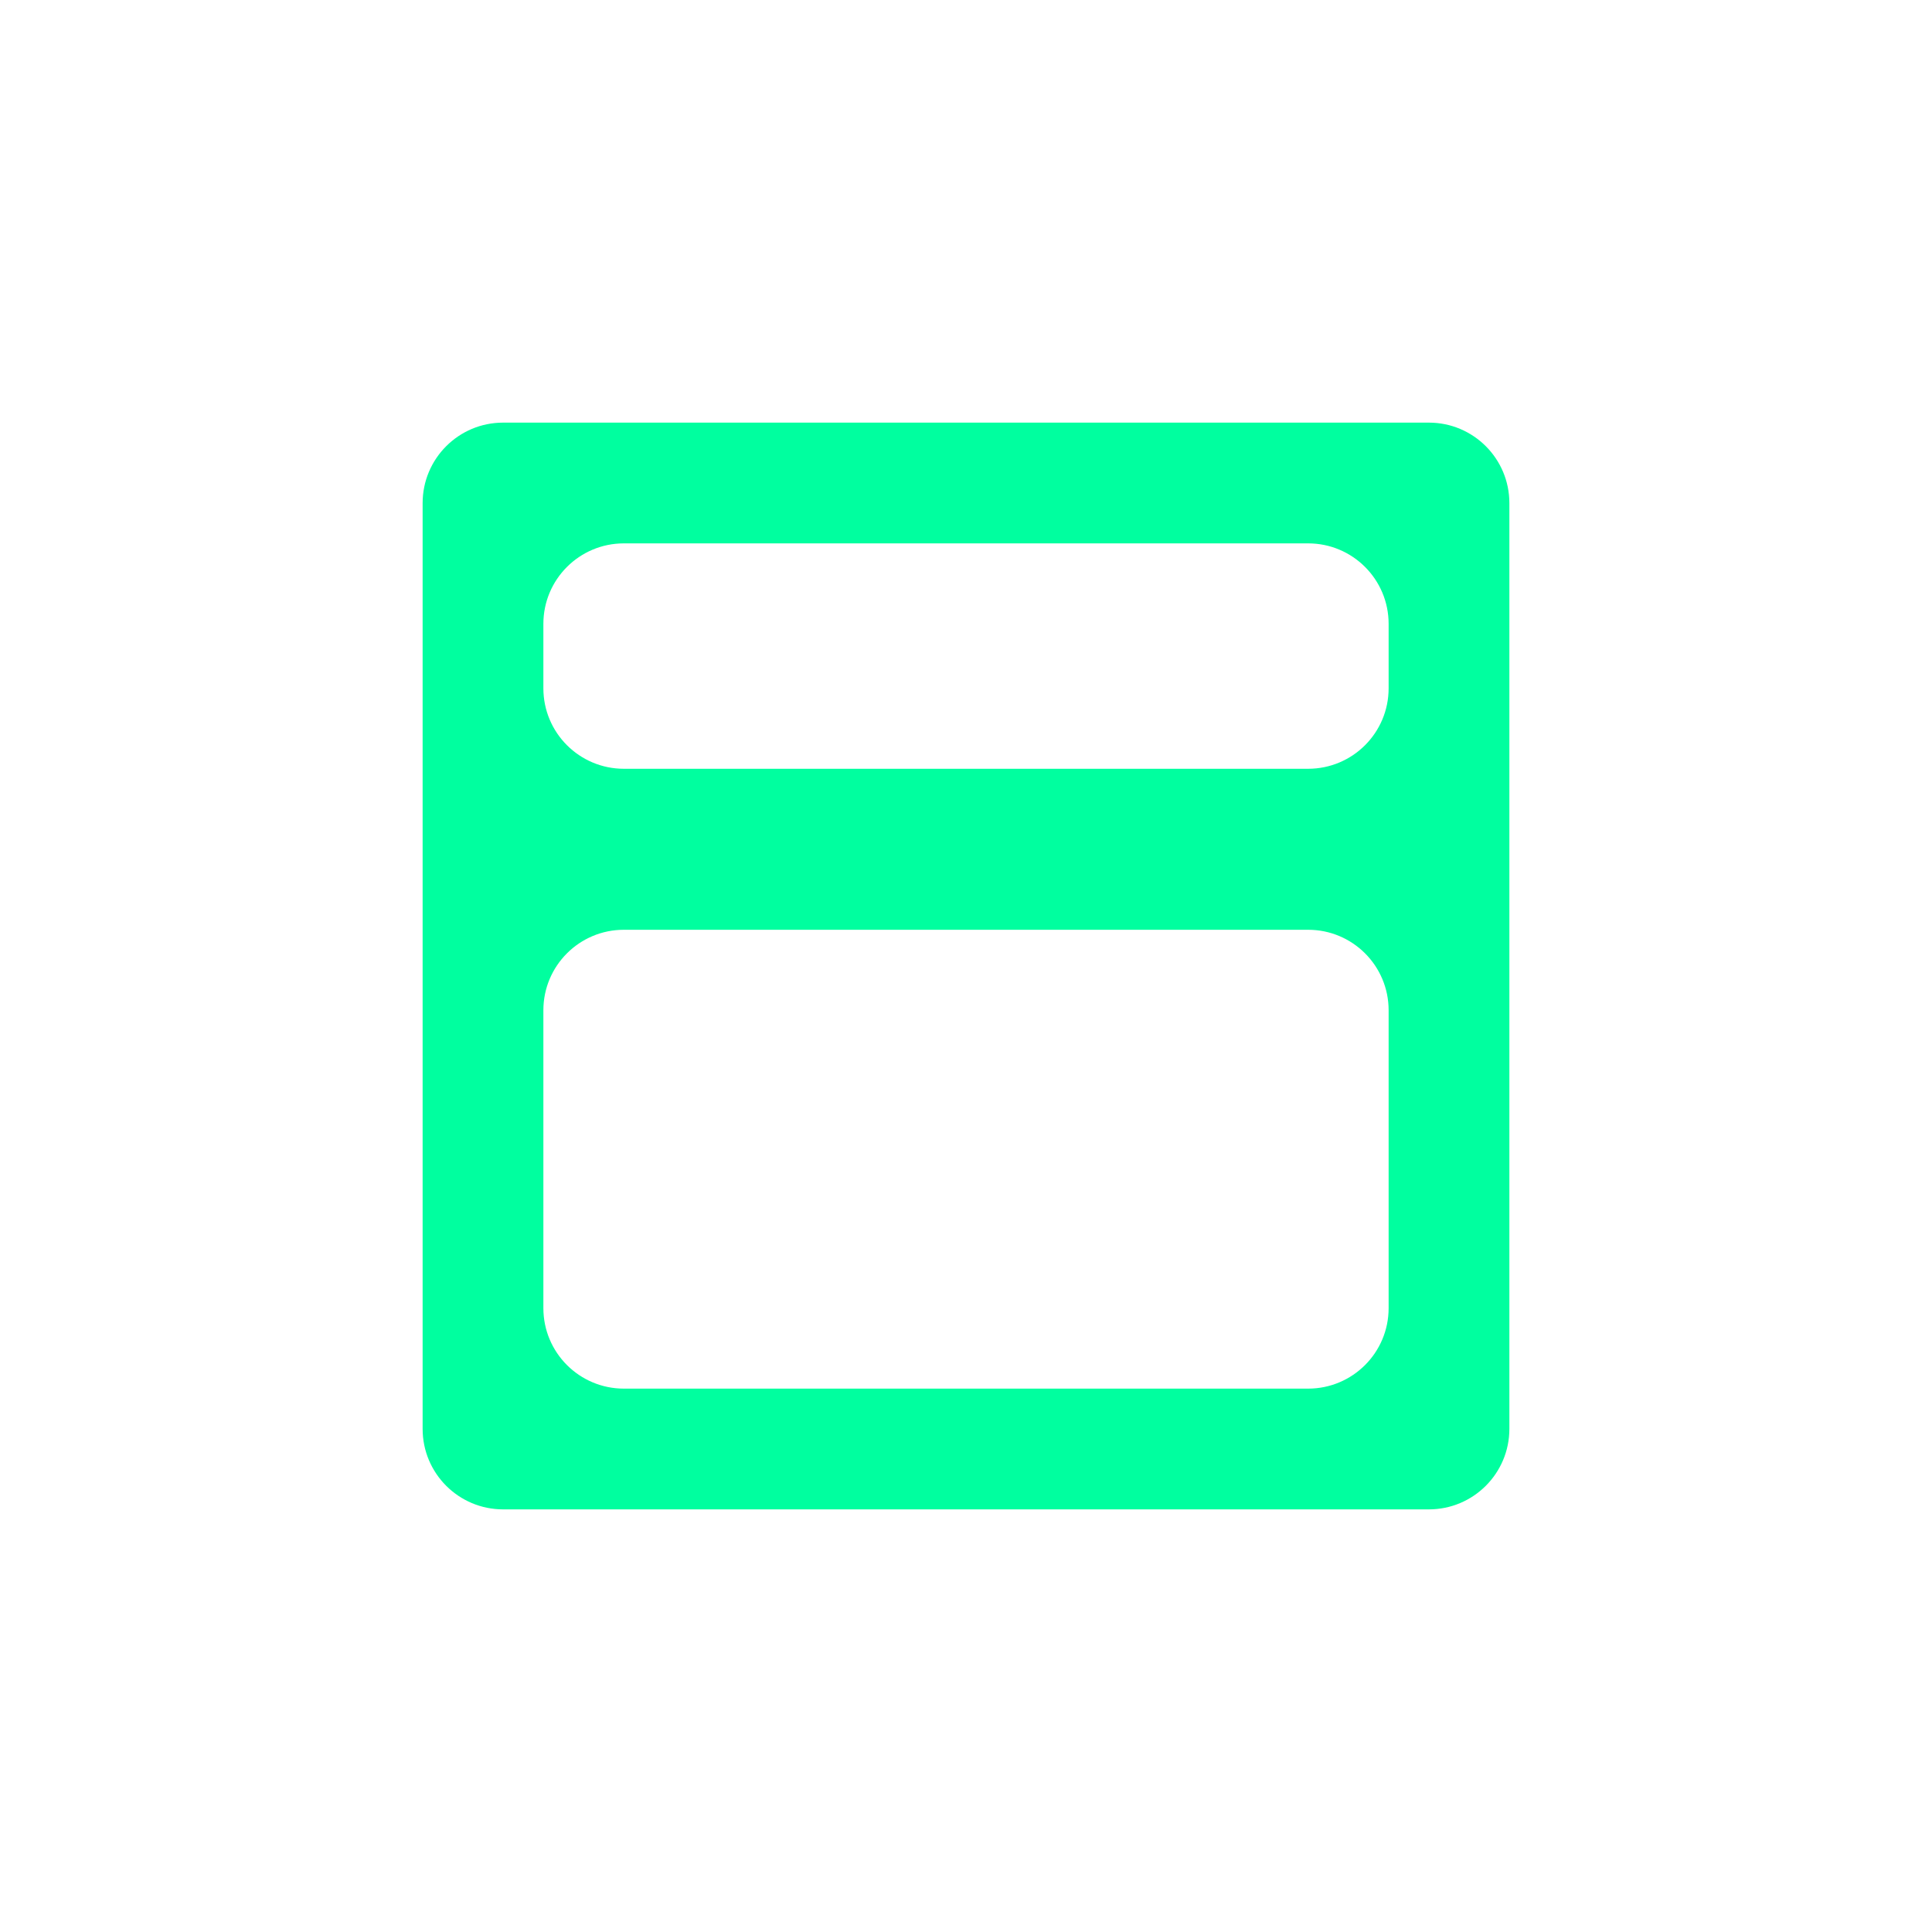 <svg width="48" height="48" viewBox="0 0 48 48" fill="none" xmlns="http://www.w3.org/2000/svg">
<path fill-rule="evenodd" clip-rule="evenodd" d="M13.5 15.5C13.5 14.395 14.395 13.5 15.5 13.5H32.5C33.605 13.5 34.5 14.395 34.5 15.5V17.1C34.5 18.205 33.605 19.1 32.5 19.1L15.5 19.1C14.395 19.1 13.5 18.205 13.5 17.1V15.5ZM15.5 23.1C14.395 23.1 13.5 23.995 13.5 25.1V32.5C13.5 33.605 14.395 34.5 15.5 34.5H32.5C33.605 34.5 34.5 33.605 34.5 32.5V25.1C34.5 23.995 33.605 23.1 32.5 23.1L15.5 23.1ZM10.5 12.5C10.5 11.395 11.395 10.5 12.5 10.5H13.5H34.5H35.5C36.605 10.5 37.5 11.395 37.5 12.5V13.5V34.5V35.5C37.5 36.605 36.605 37.5 35.5 37.5H34.5H13.5H12.5C11.395 37.5 10.5 36.605 10.5 35.5V34.5V13.5V12.5Z" fill="#00FF9F"/>
</svg>
